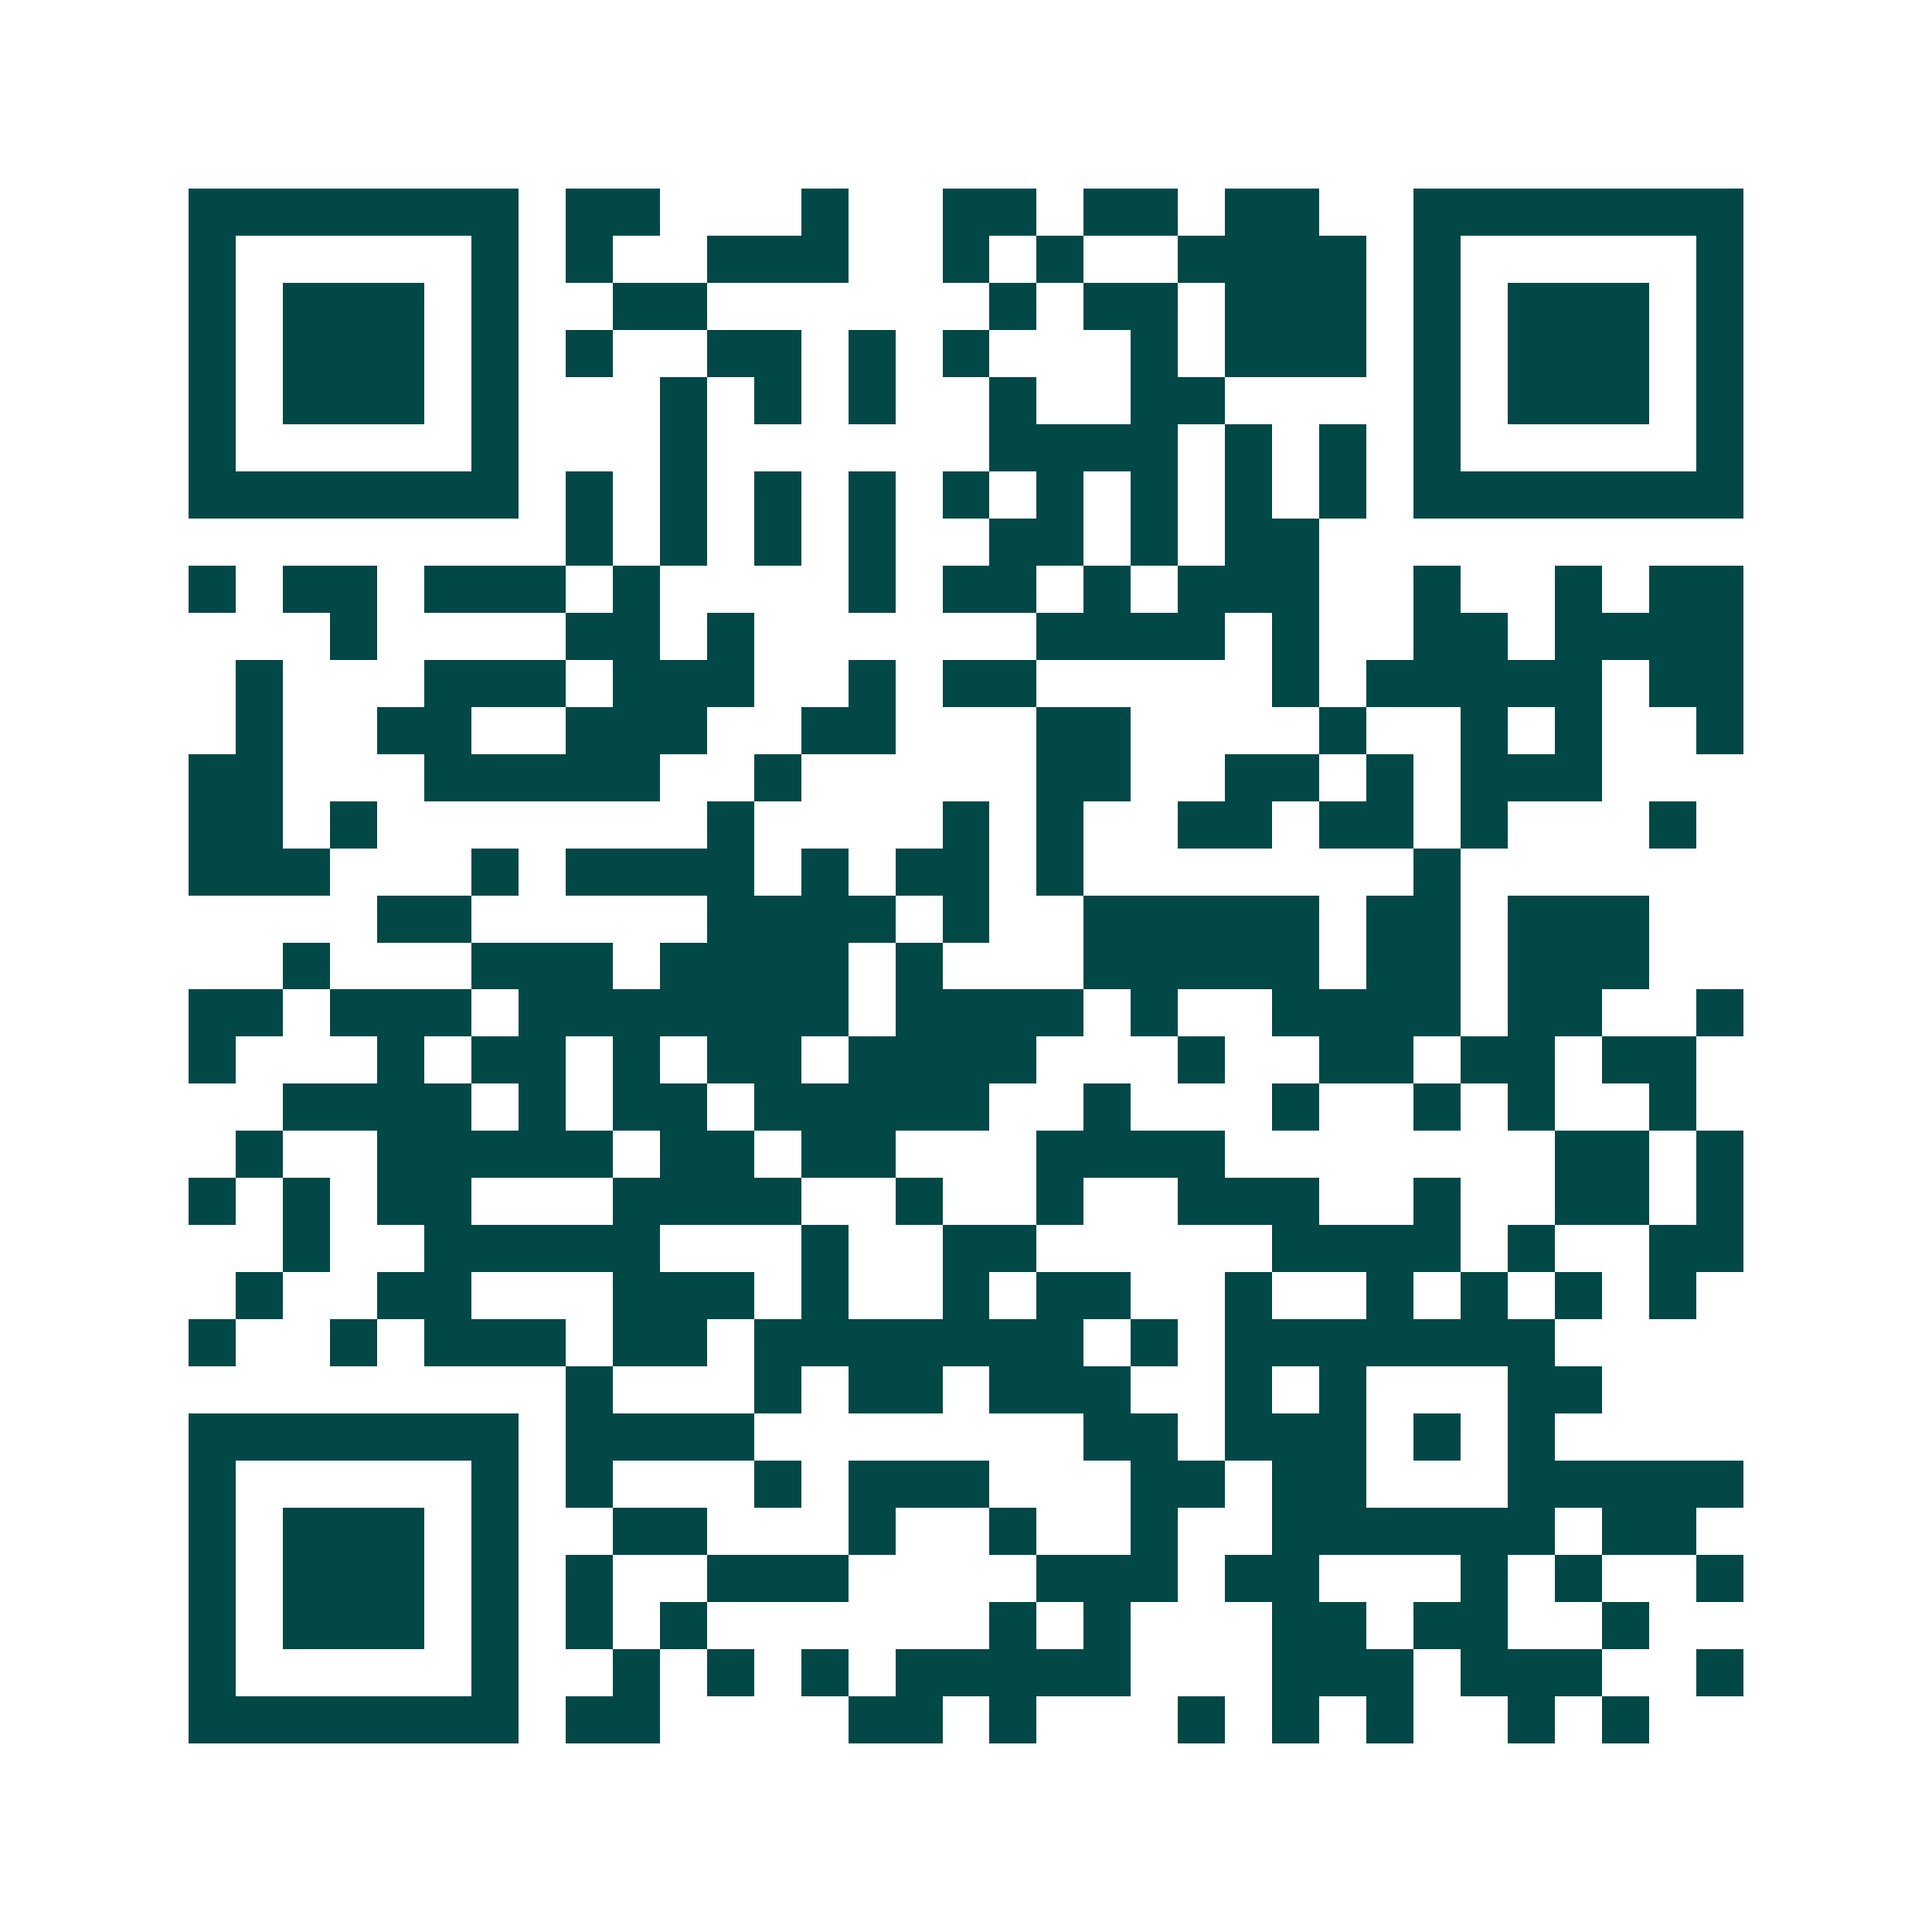 <svg xmlns="http://www.w3.org/2000/svg" width="200" height="200" viewBox="0 0 41 41" shape-rendering="crispEdges"><path fill="#ffffff" d="M0 0h41v41H0z"/><path stroke="#014847" d="M4 4.5h7m1 0h2m3 0h1m2 0h2m1 0h2m1 0h2m2 0h7M4 5.5h1m5 0h1m1 0h1m2 0h3m2 0h1m1 0h1m2 0h4m1 0h1m5 0h1M4 6.5h1m1 0h3m1 0h1m2 0h2m6 0h1m1 0h2m1 0h3m1 0h1m1 0h3m1 0h1M4 7.5h1m1 0h3m1 0h1m1 0h1m2 0h2m1 0h1m1 0h1m3 0h1m1 0h3m1 0h1m1 0h3m1 0h1M4 8.5h1m1 0h3m1 0h1m3 0h1m1 0h1m1 0h1m2 0h1m2 0h2m4 0h1m1 0h3m1 0h1M4 9.5h1m5 0h1m3 0h1m6 0h4m1 0h1m1 0h1m1 0h1m5 0h1M4 10.5h7m1 0h1m1 0h1m1 0h1m1 0h1m1 0h1m1 0h1m1 0h1m1 0h1m1 0h1m1 0h7M12 11.5h1m1 0h1m1 0h1m1 0h1m2 0h2m1 0h1m1 0h2M4 12.5h1m1 0h2m1 0h3m1 0h1m4 0h1m1 0h2m1 0h1m1 0h3m2 0h1m2 0h1m1 0h2M7 13.5h1m4 0h2m1 0h1m6 0h4m1 0h1m2 0h2m1 0h4M5 14.5h1m3 0h3m1 0h3m2 0h1m1 0h2m5 0h1m1 0h5m1 0h2M5 15.5h1m2 0h2m2 0h3m2 0h2m3 0h2m4 0h1m2 0h1m1 0h1m2 0h1M4 16.5h2m3 0h5m2 0h1m5 0h2m2 0h2m1 0h1m1 0h3M4 17.5h2m1 0h1m7 0h1m4 0h1m1 0h1m2 0h2m1 0h2m1 0h1m3 0h1M4 18.5h3m3 0h1m1 0h4m1 0h1m1 0h2m1 0h1m7 0h1M8 19.5h2m5 0h4m1 0h1m2 0h5m1 0h2m1 0h3M6 20.5h1m3 0h3m1 0h4m1 0h1m3 0h5m1 0h2m1 0h3M4 21.5h2m1 0h3m1 0h7m1 0h4m1 0h1m2 0h4m1 0h2m2 0h1M4 22.5h1m3 0h1m1 0h2m1 0h1m1 0h2m1 0h4m3 0h1m2 0h2m1 0h2m1 0h2M6 23.5h4m1 0h1m1 0h2m1 0h5m2 0h1m3 0h1m2 0h1m1 0h1m2 0h1M5 24.5h1m2 0h5m1 0h2m1 0h2m3 0h4m7 0h2m1 0h1M4 25.5h1m1 0h1m1 0h2m3 0h4m2 0h1m2 0h1m2 0h3m2 0h1m2 0h2m1 0h1M6 26.5h1m2 0h5m3 0h1m2 0h2m5 0h4m1 0h1m2 0h2M5 27.5h1m2 0h2m3 0h3m1 0h1m2 0h1m1 0h2m2 0h1m2 0h1m1 0h1m1 0h1m1 0h1M4 28.5h1m2 0h1m1 0h3m1 0h2m1 0h7m1 0h1m1 0h7M12 29.5h1m3 0h1m1 0h2m1 0h3m2 0h1m1 0h1m3 0h2M4 30.5h7m1 0h4m7 0h2m1 0h3m1 0h1m1 0h1M4 31.5h1m5 0h1m1 0h1m3 0h1m1 0h3m3 0h2m1 0h2m3 0h5M4 32.5h1m1 0h3m1 0h1m2 0h2m3 0h1m2 0h1m2 0h1m2 0h6m1 0h2M4 33.5h1m1 0h3m1 0h1m1 0h1m2 0h3m4 0h3m1 0h2m3 0h1m1 0h1m2 0h1M4 34.5h1m1 0h3m1 0h1m1 0h1m1 0h1m6 0h1m1 0h1m3 0h2m1 0h2m2 0h1M4 35.5h1m5 0h1m2 0h1m1 0h1m1 0h1m1 0h5m3 0h3m1 0h3m2 0h1M4 36.5h7m1 0h2m4 0h2m1 0h1m3 0h1m1 0h1m1 0h1m2 0h1m1 0h1"/></svg>
